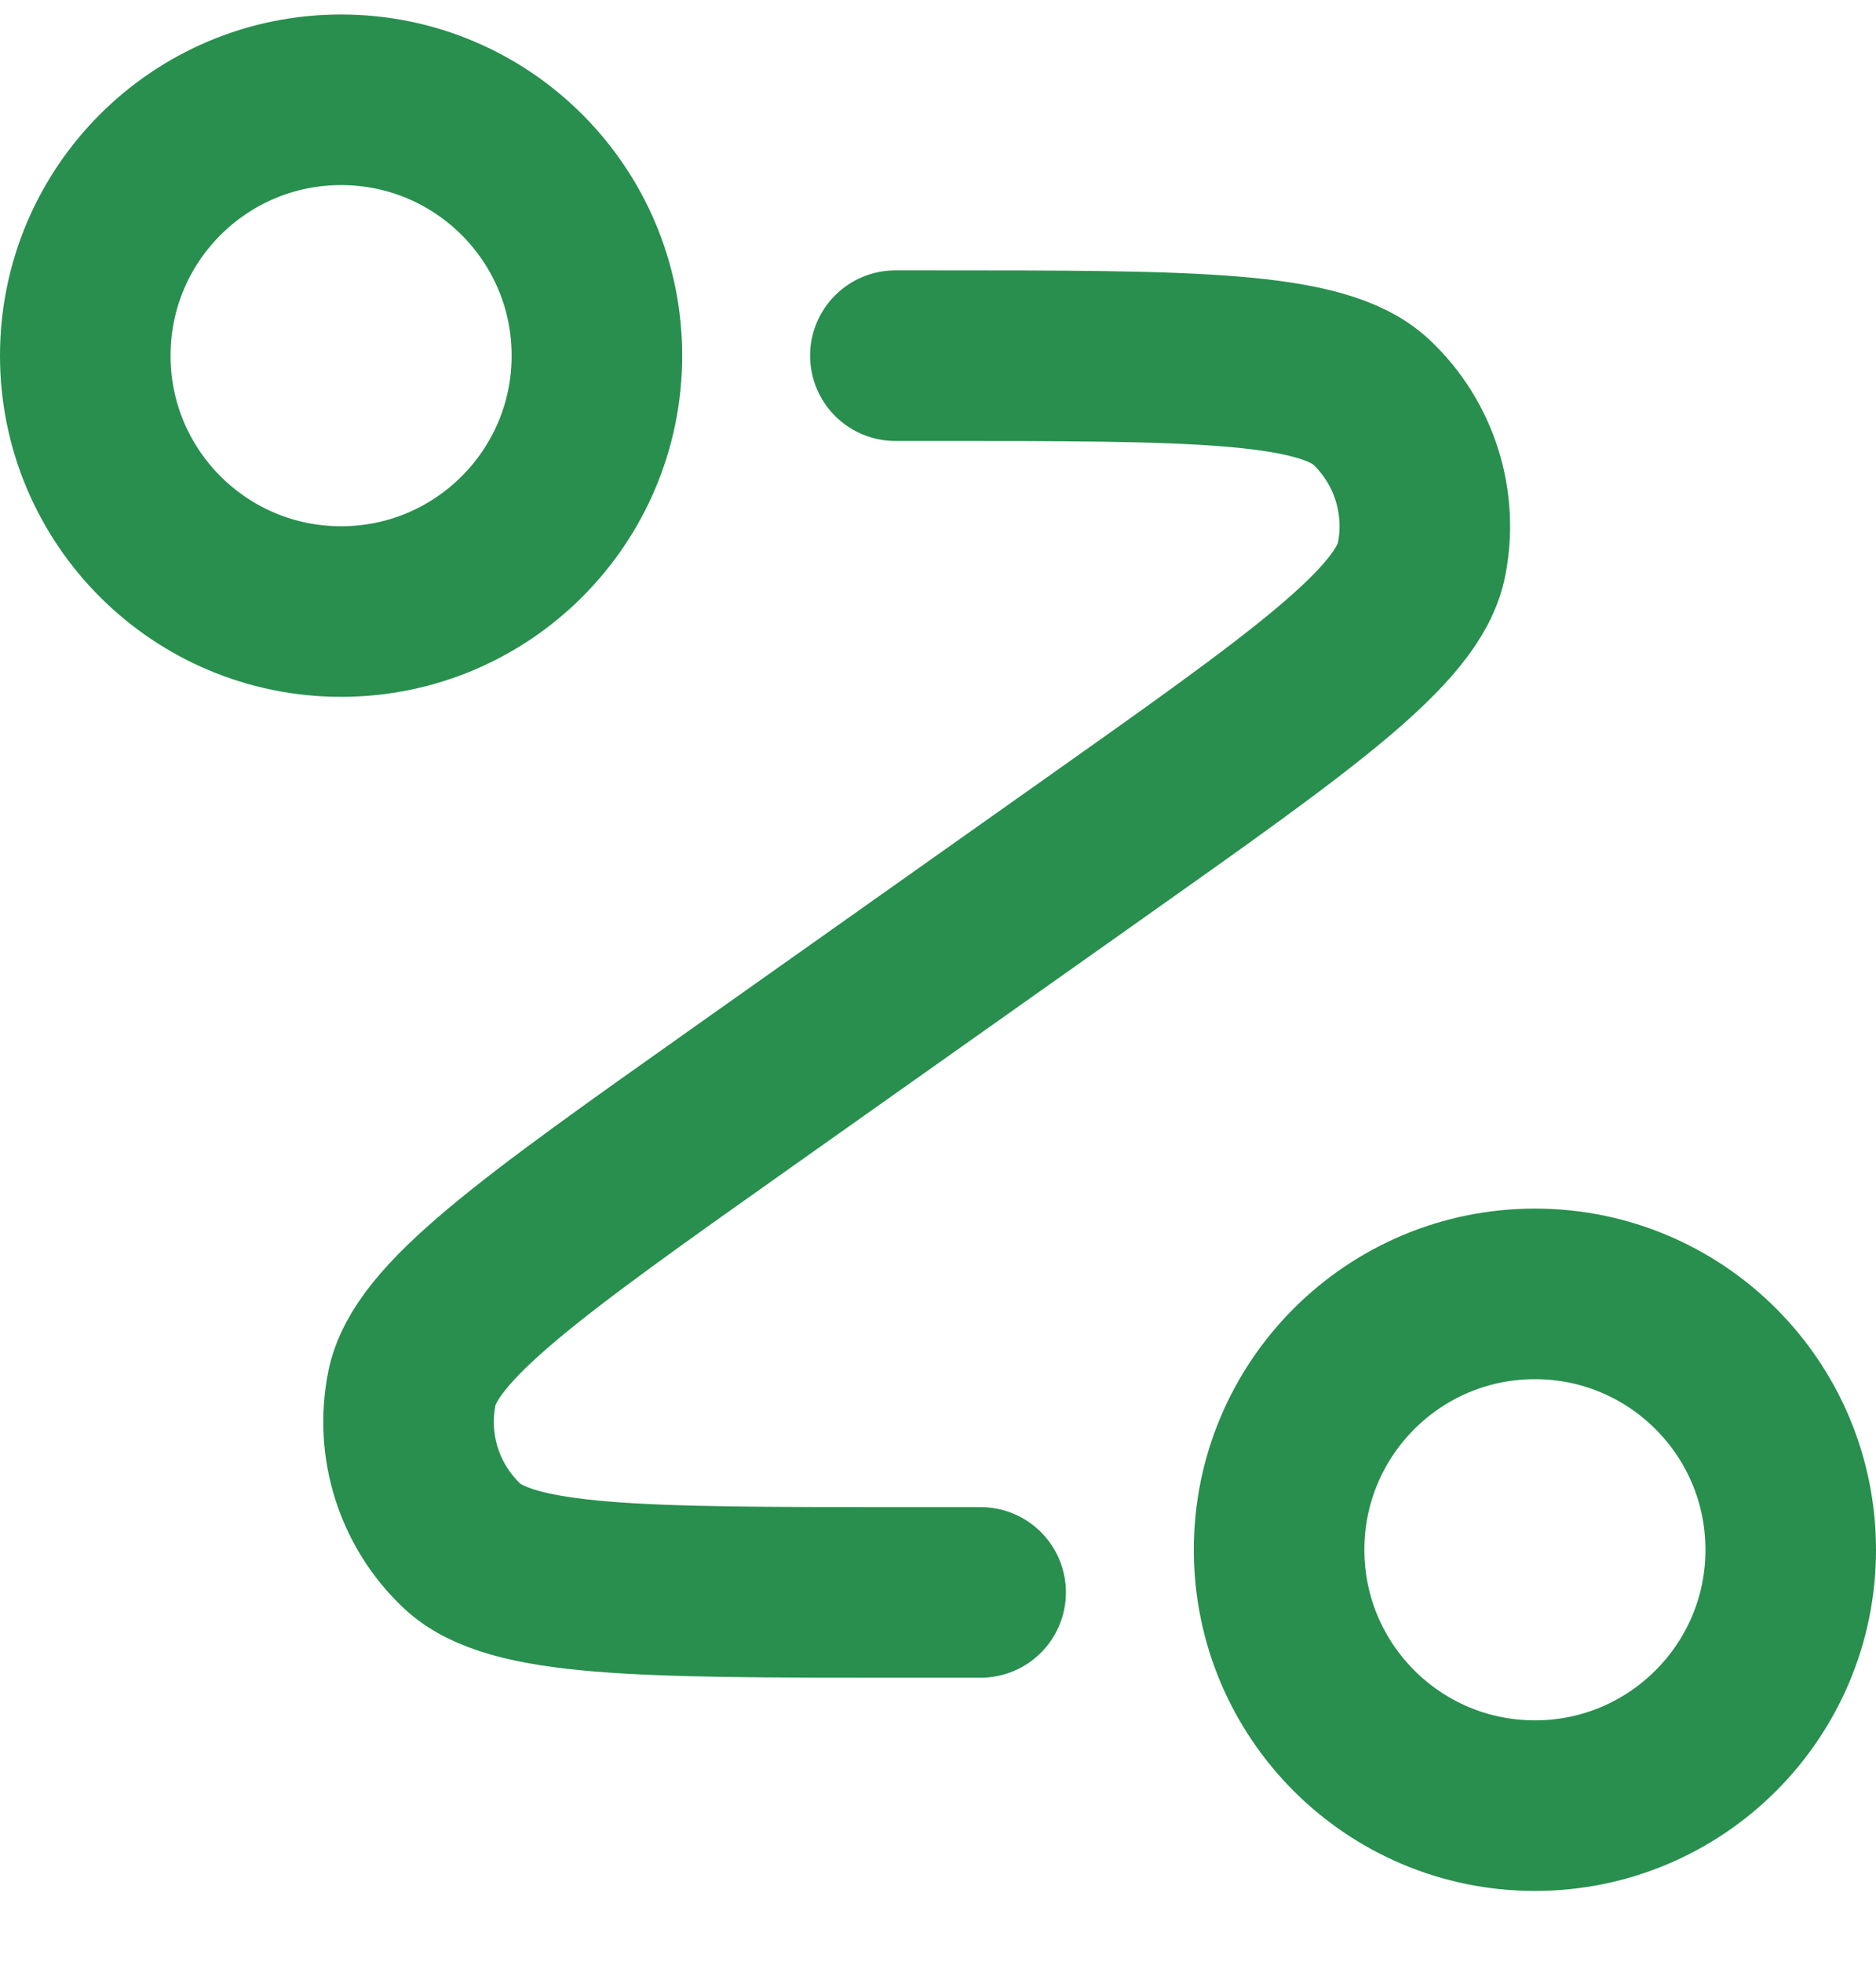 <svg width="22" height="23" viewBox="0 0 22 23" fill="none" xmlns="http://www.w3.org/2000/svg">
<path d="M10.5 4.17H10.934C13.982 4.17 15.505 4.17 16.084 4.717C16.584 5.19 16.805 5.887 16.67 6.562C16.514 7.343 15.27 8.223 12.782 9.982L8.718 12.857C6.23 14.617 4.986 15.497 4.83 16.278C4.695 16.953 4.916 17.65 5.416 18.123C5.995 18.67 7.518 18.67 10.566 18.67H11.5M7 4.17C7 5.827 5.657 7.17 4 7.17C2.343 7.17 1 5.827 1 4.17C1 2.513 2.343 1.17 4 1.17C5.657 1.17 7 2.513 7 4.17ZM21 18.17C21 19.827 19.657 21.17 18 21.17C16.343 21.17 15 19.827 15 18.17C15 16.513 16.343 15.17 18 15.17C19.657 15.17 21 16.513 21 18.17Z" stroke="#288F4E" stroke-width="2" stroke-linecap="round" stroke-linejoin="round"/>
</svg>

